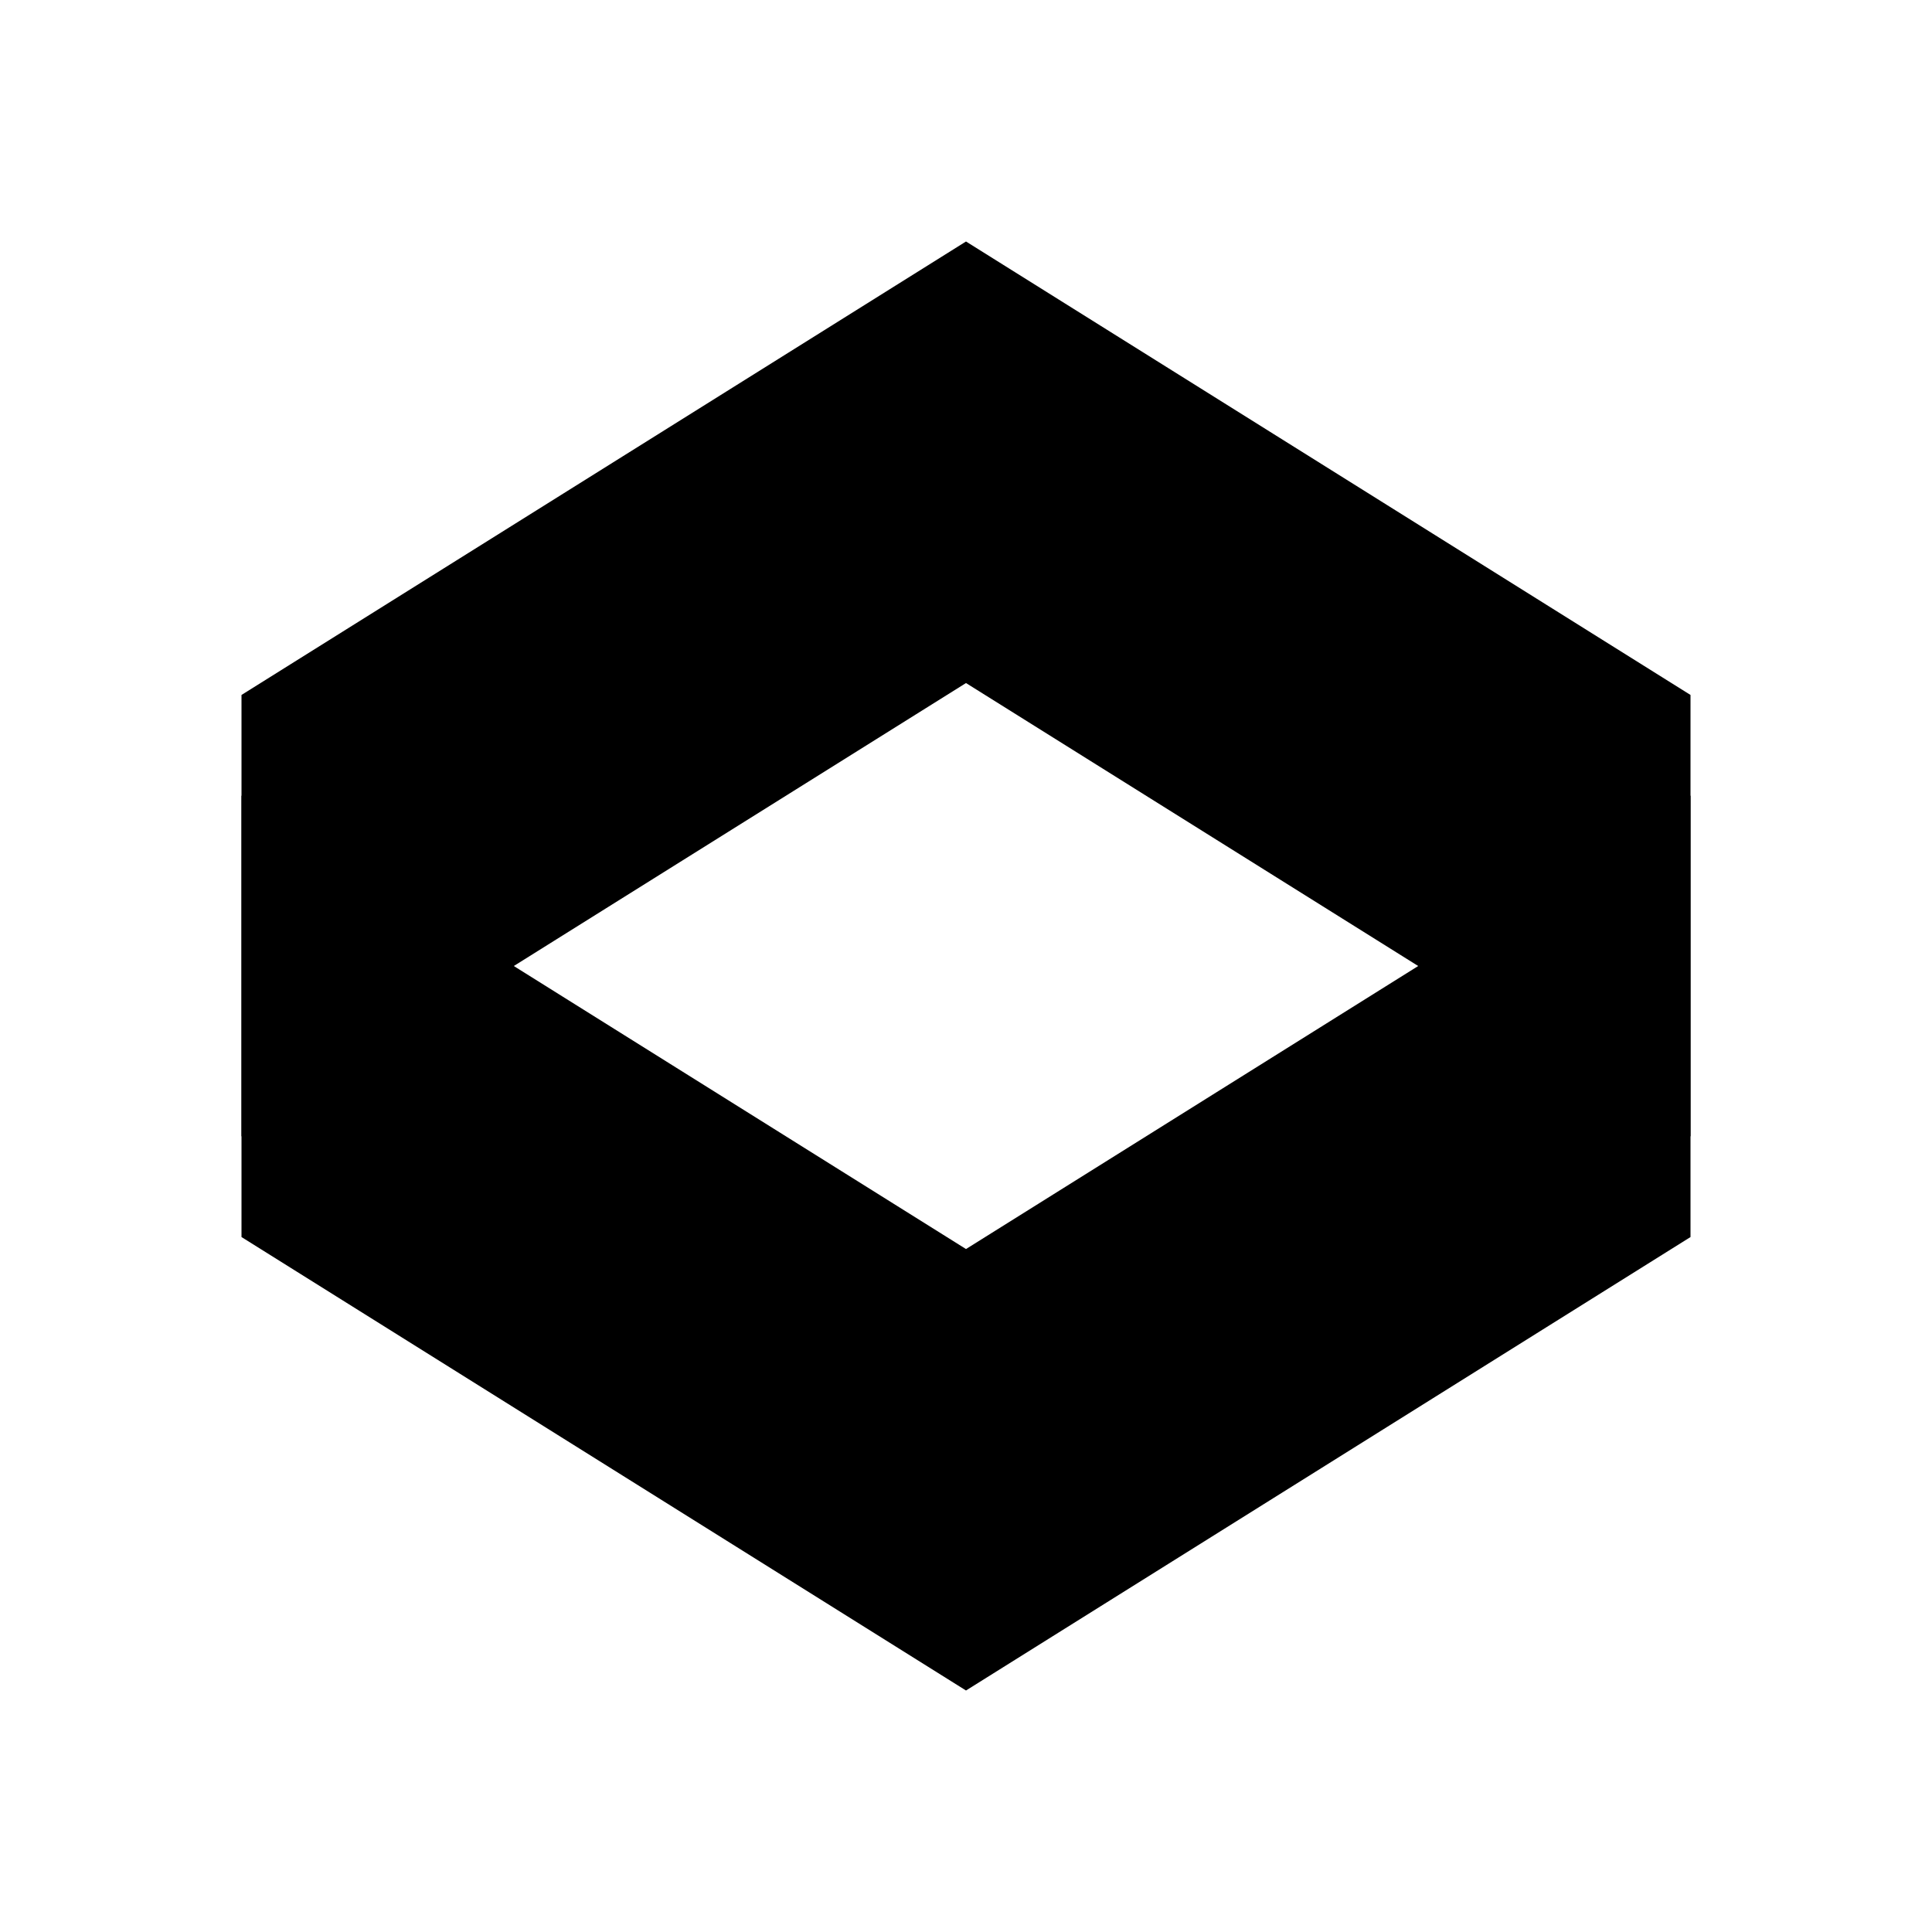 <svg xmlns="http://www.w3.org/2000/svg" width="1em" height="1em" viewBox="0 0 24 24"><path fill="currentColor" d="m3 14.117l9-5.632V3L3 8.633zm18 0l-9-5.632V3l9 5.633z"/><path fill="currentColor" d="m3 9.883l9 5.633V21l-9-5.633zm18 0l-9 5.633V21l9-5.633z"/></svg>